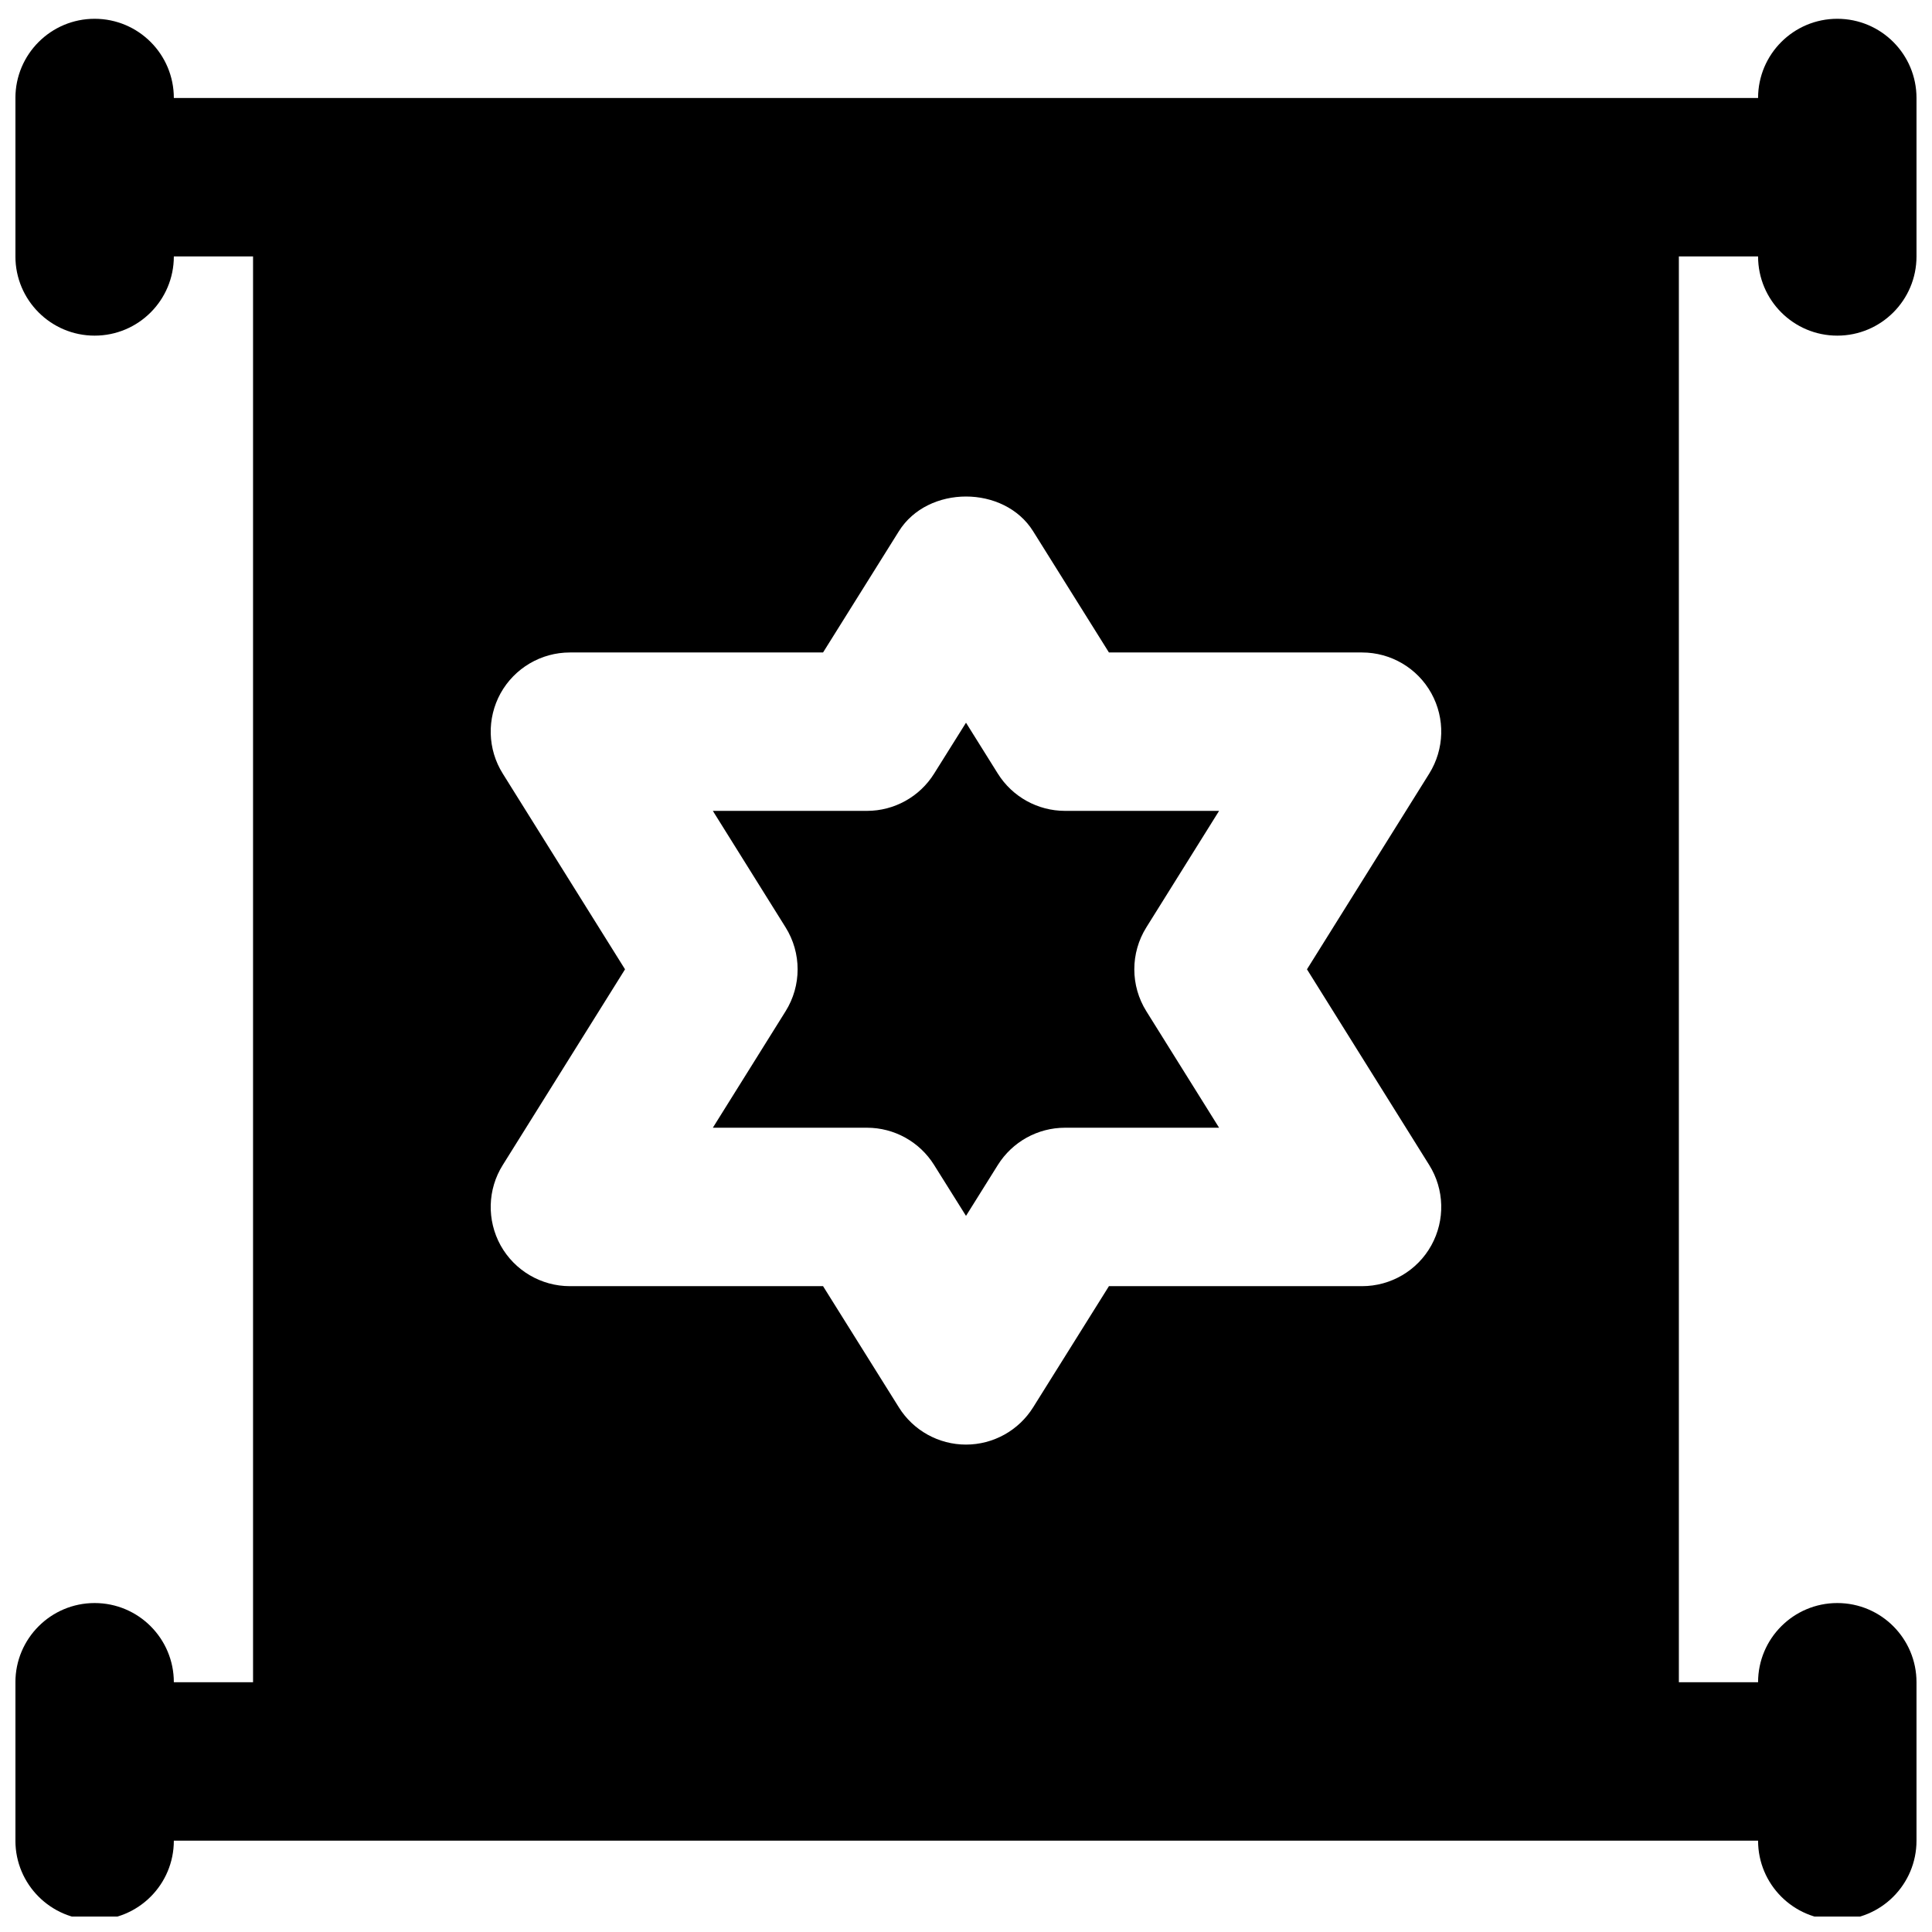 <?xml version="1.0" encoding="UTF-8"?>
<!-- Uploaded to: ICON Repo, www.iconrepo.com, Generator: ICON Repo Mixer Tools -->
<svg width="800px" height="800px" version="1.1" viewBox="144 144 512 512" xmlns="http://www.w3.org/2000/svg">
 <defs>
  <clipPath id="a">
   <path d="m148.09 148.09h503.81v503.81h-503.81z"/>
  </clipPath>
 </defs>
 <g clip-path="url(#a)">
  <path d="m522.75 452.73c4.051 6.465 4.262 14.633 0.566 21.309-3.695 6.676-10.727 10.809-18.367 10.809h-67.07l-20.09 32.117c-3.84 6.133-10.559 9.867-17.801 9.867-7.223 0-13.961-3.734-17.781-9.867l-20.09-32.117h-67.09c-7.621 0-14.652-4.133-18.367-10.809-3.676-6.676-3.484-14.844 0.586-21.309l32.391-51.852-32.391-51.848c-4.07-6.488-4.262-14.633-0.586-21.309 3.715-6.676 10.746-10.809 18.367-10.809h67.09l20.09-32.121c7.664-12.277 27.922-12.277 35.582 0l20.09 32.121h67.07c7.641 0 14.672 4.133 18.367 10.809 3.695 6.676 3.484 14.82-0.566 21.309l-32.391 51.848zm108.15-303.75c-11.59 0-20.992 9.402-20.992 20.992h-419.84c0-11.59-9.383-20.992-20.992-20.992-11.586 0-20.992 9.402-20.992 20.992v41.984c0 11.586 9.406 20.992 20.992 20.992 11.609 0 20.992-9.406 20.992-20.992h20.992v377.86h-20.992c0-11.586-9.383-20.992-20.992-20.992-11.586 0-20.992 9.406-20.992 20.992v41.984c0 11.586 9.406 20.992 20.992 20.992 11.609 0 20.992-9.406 20.992-20.992h419.84c0 11.586 9.402 20.992 20.992 20.992 11.605 0 20.992-9.406 20.992-20.992v-41.984c0-11.586-9.387-20.992-20.992-20.992-11.59 0-20.992 9.406-20.992 20.992h-20.992v-377.86h20.992c0 11.586 9.402 20.992 20.992 20.992 11.605 0 20.992-9.406 20.992-20.992v-41.984c0-11.59-9.387-20.992-20.992-20.992z" fill-rule="evenodd"/>
 </g>
 <path d="m467.07 358.89h-40.828c-7.242 0-13.961-3.734-17.801-9.863l-8.441-13.5-8.457 13.5c-3.824 6.129-10.562 9.863-17.781 9.863h-40.852l19.27 30.859c4.262 6.801 4.262 15.449 0 22.254l-19.27 30.855h40.852c7.219 0 13.957 3.738 17.781 9.867l8.457 13.496 8.441-13.496c3.84-6.129 10.559-9.867 17.801-9.867h40.828l-19.27-30.855c-4.262-6.805-4.262-15.453 0-22.254z" fill-rule="evenodd"/>
</svg>
